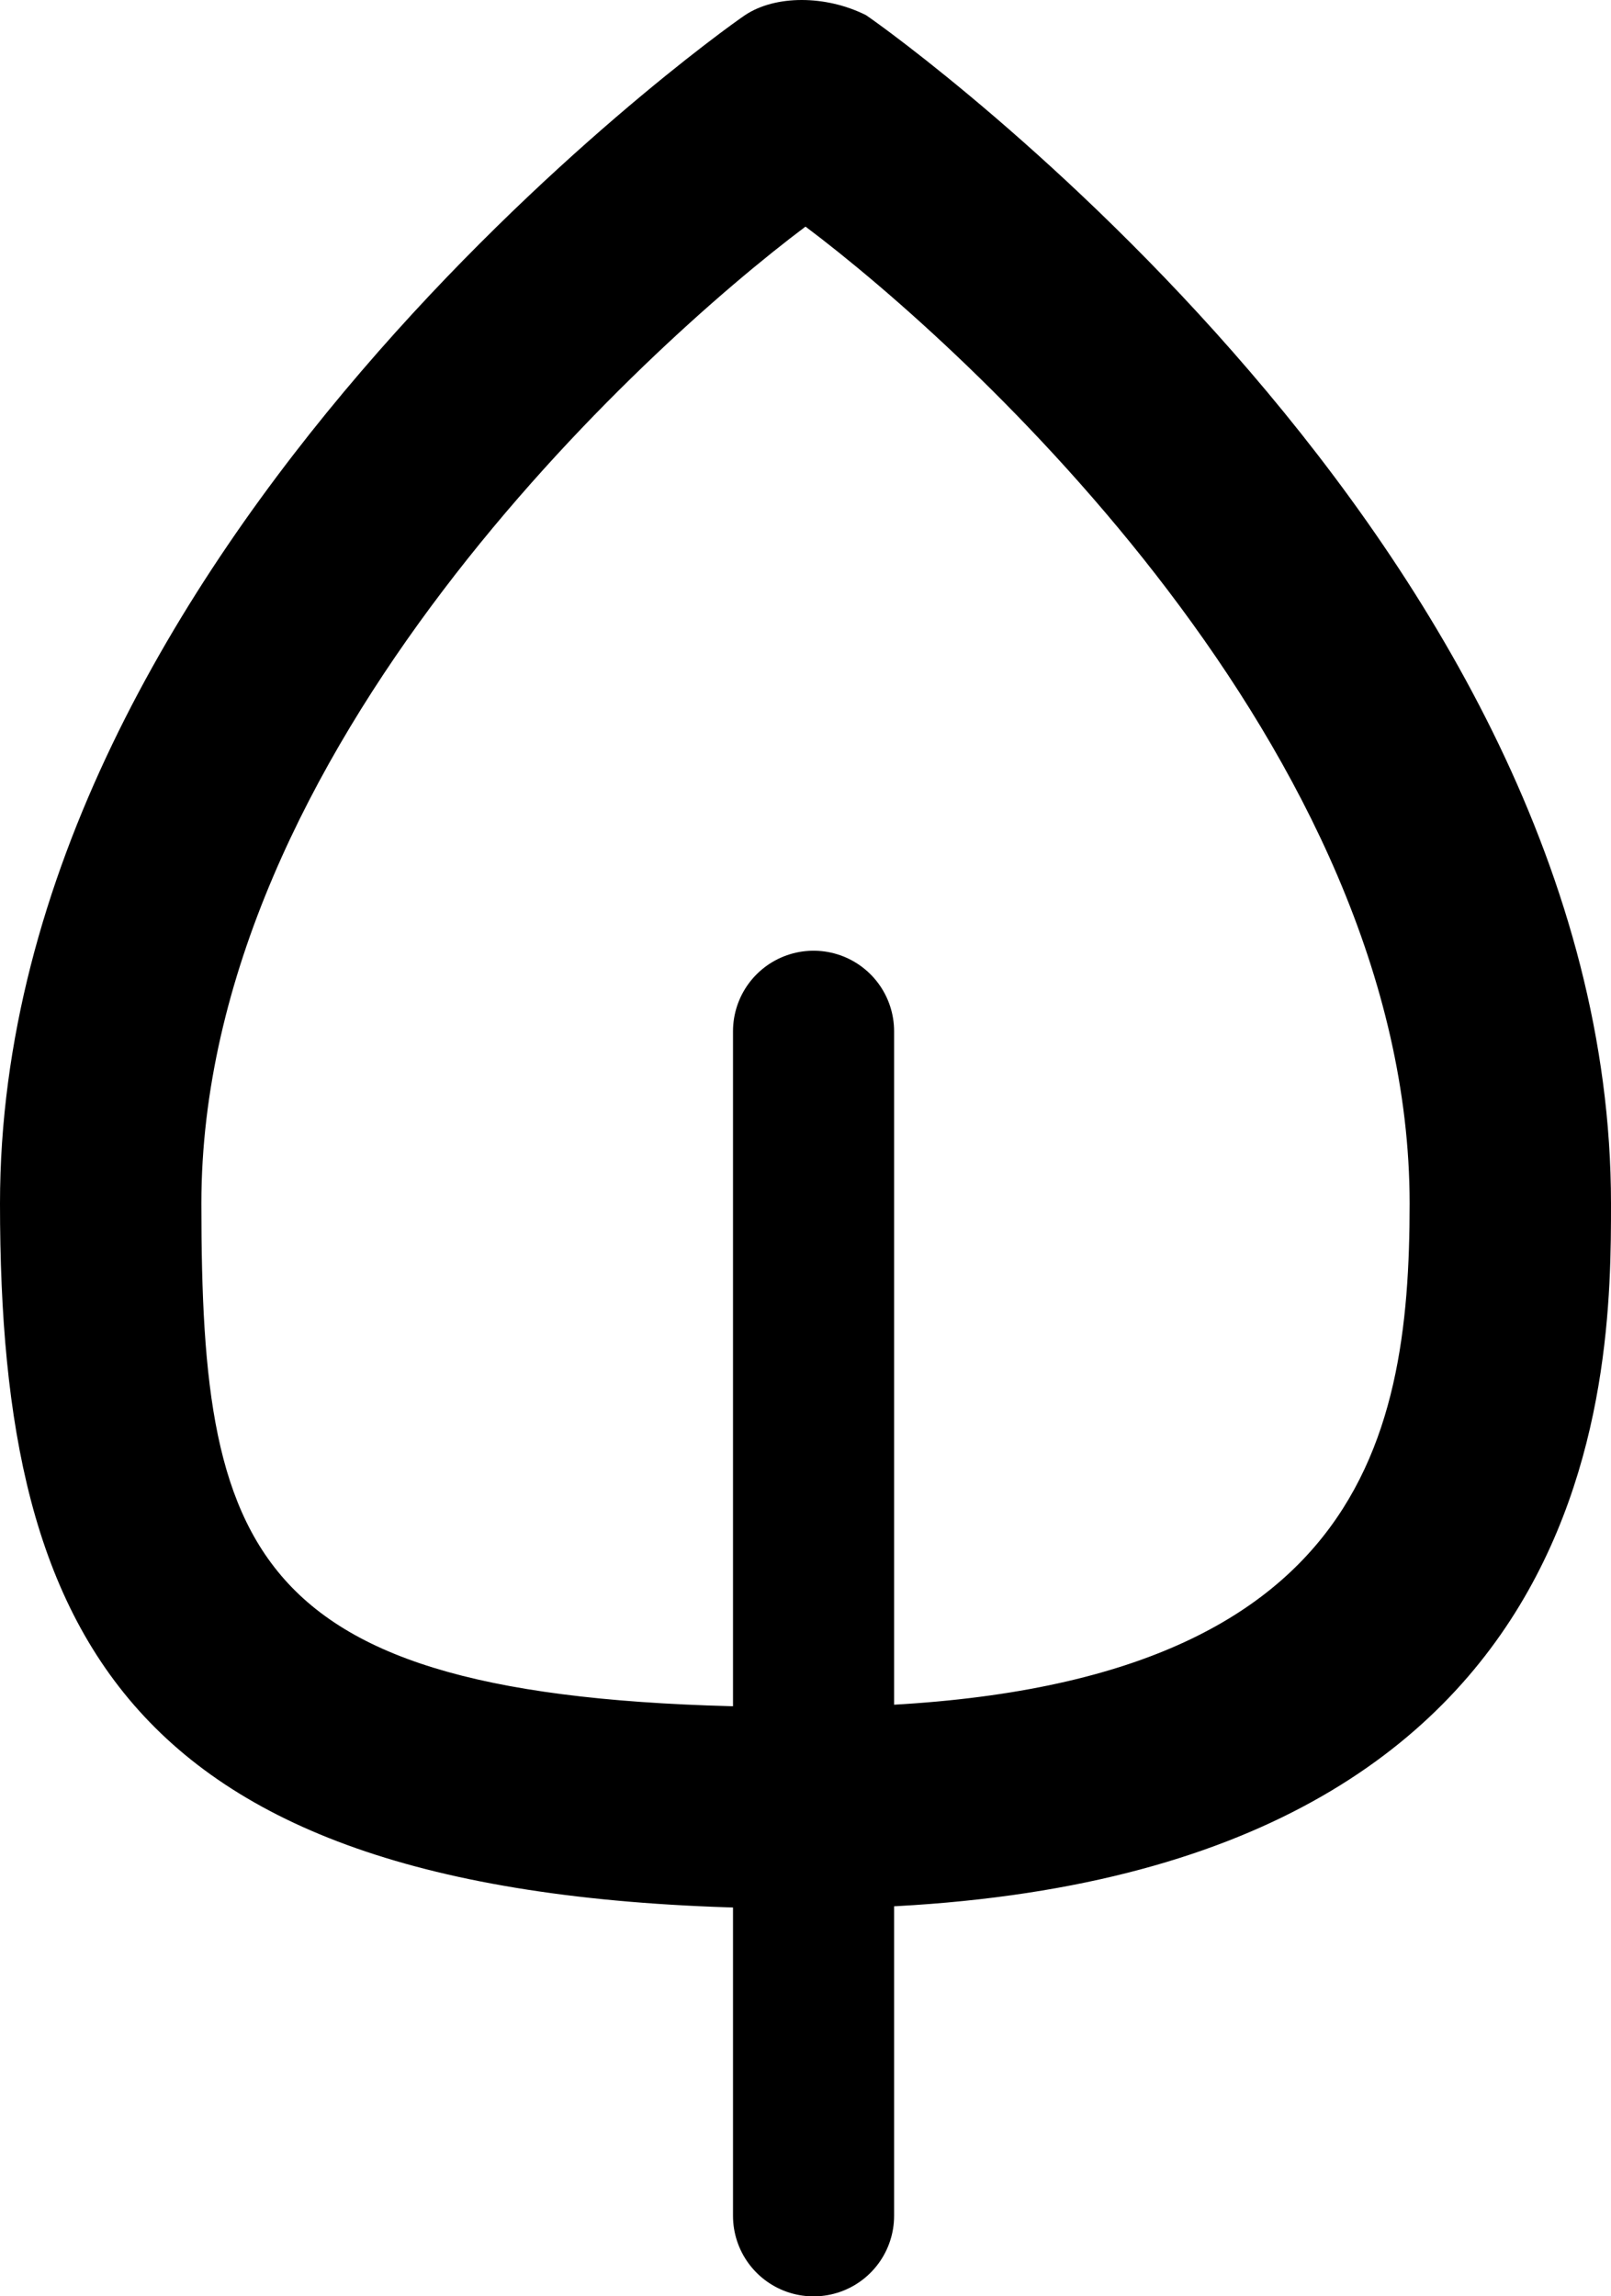 <svg width="200" height="285" viewBox="0 0 200 285" fill="none" xmlns="http://www.w3.org/2000/svg">
<path d="M100 236.875C16.25 236.875 0 204.375 0 149.375C0 68.125 88.75 4.375 92.5 1.875C96.25 -0.625 102.5 -0.625 107.5 1.875C111.25 4.375 200 68.125 200 149.375C200 170.625 200 236.875 100 236.875ZM100 28.125C80 43.125 25 93.125 25 149.375C25 194.375 31.25 211.875 100 211.875C168.75 211.875 175 179.375 175 149.375C175 93.125 120 43.125 100 28.125Z" fill="black"/>
<line x1="101" y1="275.006" x2="101" y2="127.994" stroke="black" stroke-width="20" stroke-linecap="round"/>
</svg>
